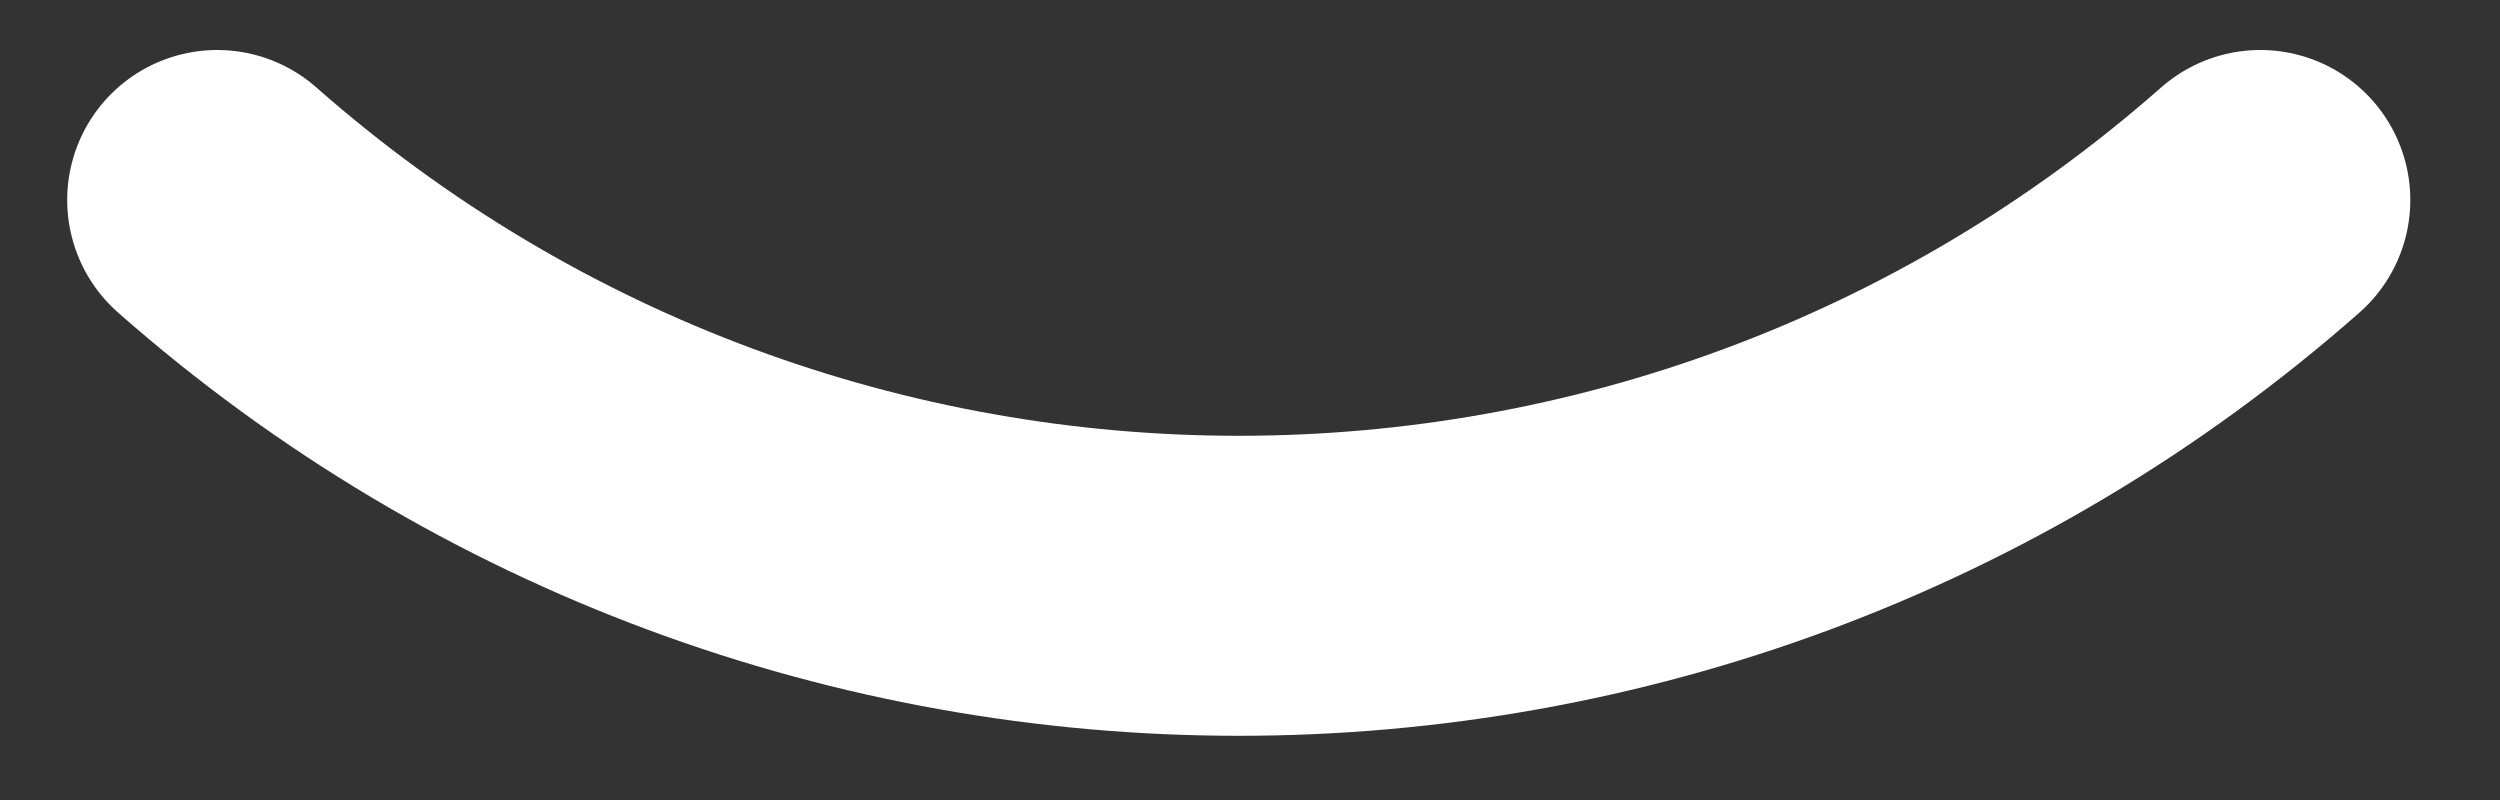 <svg width="25" height="8" viewBox="0 0 25 8" fill="none" xmlns="http://www.w3.org/2000/svg">
<rect x="0" y="0" width="25" height="8" fill="#333333" stroke="none"/>
<path d="M2.172 2V2C8.011 7.144 16.764 7.144 22.603 2V2" stroke="white" stroke-width="3" stroke-linecap="round"/>
</svg>
